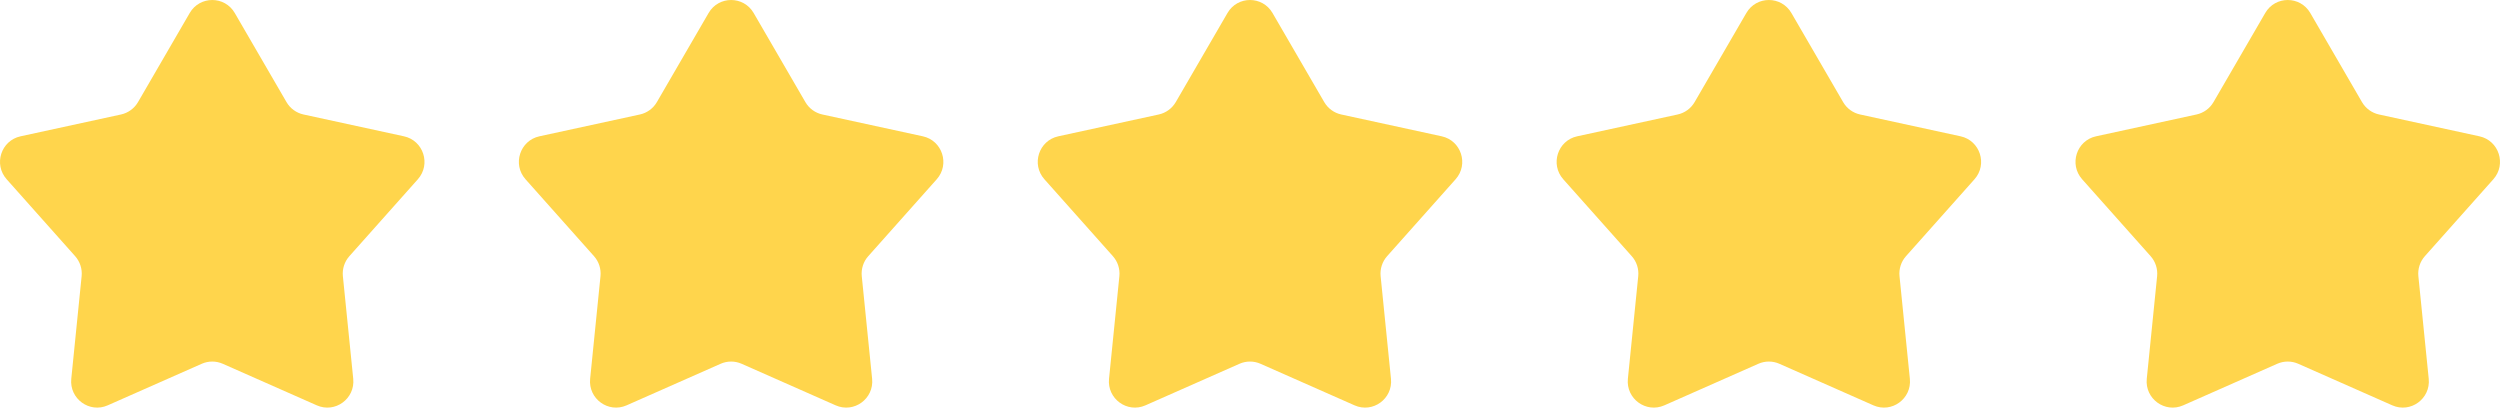 <?xml version="1.0" encoding="UTF-8"?>
<svg xmlns="http://www.w3.org/2000/svg" width="92" height="15" viewBox="0 0 92 15" fill="none">
  <path d="M6.982 0.478C7.352 -0.159 8.27 -0.159 8.639 0.478L10.543 3.757C10.678 3.99 10.906 4.156 11.169 4.213L14.865 5.016C15.583 5.172 15.867 6.047 15.377 6.597L12.857 9.427C12.678 9.628 12.591 9.896 12.618 10.164L12.999 13.94C13.073 14.673 12.331 15.214 11.659 14.917L8.198 13.387C7.951 13.278 7.671 13.278 7.424 13.387L3.963 14.917C3.291 15.214 2.549 14.673 2.623 13.94L3.004 10.164C3.031 9.896 2.944 9.628 2.765 9.427L0.245 6.597C-0.245 6.047 0.038 5.172 0.757 5.016L4.453 4.213C4.716 4.156 4.943 3.99 5.079 3.757L6.982 0.478Z" fill="#FFD54C"></path>
  <path d="M26.077 0.478C26.447 -0.159 27.364 -0.159 27.734 0.478L29.638 3.757C29.773 3.99 30 4.156 30.263 4.213L33.96 5.016C34.678 5.172 34.961 6.047 34.472 6.597L31.952 9.427C31.772 9.628 31.686 9.896 31.713 10.164L32.094 13.94C32.168 14.673 31.426 15.214 30.753 14.917L27.292 13.387C27.046 13.278 26.765 13.278 26.519 13.387L23.058 14.917C22.385 15.214 21.643 14.673 21.717 13.94L22.098 10.164C22.125 9.896 22.039 9.628 21.859 9.427L19.339 6.597C18.849 6.047 19.133 5.172 19.851 5.016L23.548 4.213C23.811 4.156 24.038 3.99 24.173 3.757L26.077 0.478Z" fill="#FFD54C"></path>
  <path d="M45.172 0.478C45.541 -0.159 46.459 -0.159 46.828 0.478L48.732 3.757C48.868 3.99 49.095 4.156 49.358 4.213L53.054 5.016C53.773 5.172 54.056 6.047 53.566 6.597L51.046 9.427C50.867 9.628 50.78 9.896 50.807 10.164L51.188 13.94C51.262 14.673 50.52 15.214 49.848 14.917L46.387 13.387C46.14 13.278 45.86 13.278 45.613 13.387L42.152 14.917C41.48 15.214 40.738 14.673 40.812 13.94L41.193 10.164C41.22 9.896 41.133 9.628 40.954 9.427L38.434 6.597C37.944 6.047 38.227 5.172 38.946 5.016L42.642 4.213C42.905 4.156 43.132 3.99 43.268 3.757L45.172 0.478Z" fill="#FFD54C"></path>
  <path d="M64.266 0.478C64.636 -0.159 65.553 -0.159 65.923 0.478L67.827 3.757C67.962 3.99 68.189 4.156 68.452 4.213L72.149 5.016C72.867 5.172 73.15 6.047 72.661 6.597L70.141 9.427C69.961 9.628 69.875 9.896 69.902 10.164L70.283 13.94C70.357 14.673 69.615 15.214 68.942 14.917L65.481 13.387C65.235 13.278 64.954 13.278 64.708 13.387L61.247 14.917C60.574 15.214 59.832 14.673 59.906 13.94L60.287 10.164C60.314 9.896 60.228 9.628 60.048 9.427L57.528 6.597C57.039 6.047 57.322 5.172 58.04 5.016L61.737 4.213C62 4.156 62.227 3.99 62.362 3.757L64.266 0.478Z" fill="#FFD54C"></path>
  <path d="M83.361 0.478C83.73 -0.159 84.648 -0.159 85.018 0.478L86.921 3.757C87.057 3.99 87.284 4.156 87.547 4.213L91.243 5.016C91.962 5.172 92.245 6.047 91.755 6.597L89.235 9.427C89.056 9.628 88.969 9.896 88.996 10.164L89.377 13.94C89.451 14.673 88.709 15.214 88.037 14.917L84.576 13.387C84.329 13.278 84.049 13.278 83.802 13.387L80.341 14.917C79.669 15.214 78.927 14.673 79.001 13.94L79.382 10.164C79.409 9.896 79.322 9.628 79.143 9.427L76.623 6.597C76.133 6.047 76.417 5.172 77.135 5.016L80.831 4.213C81.094 4.156 81.322 3.99 81.457 3.757L83.361 0.478Z" fill="#FFD54C"></path>
</svg>
